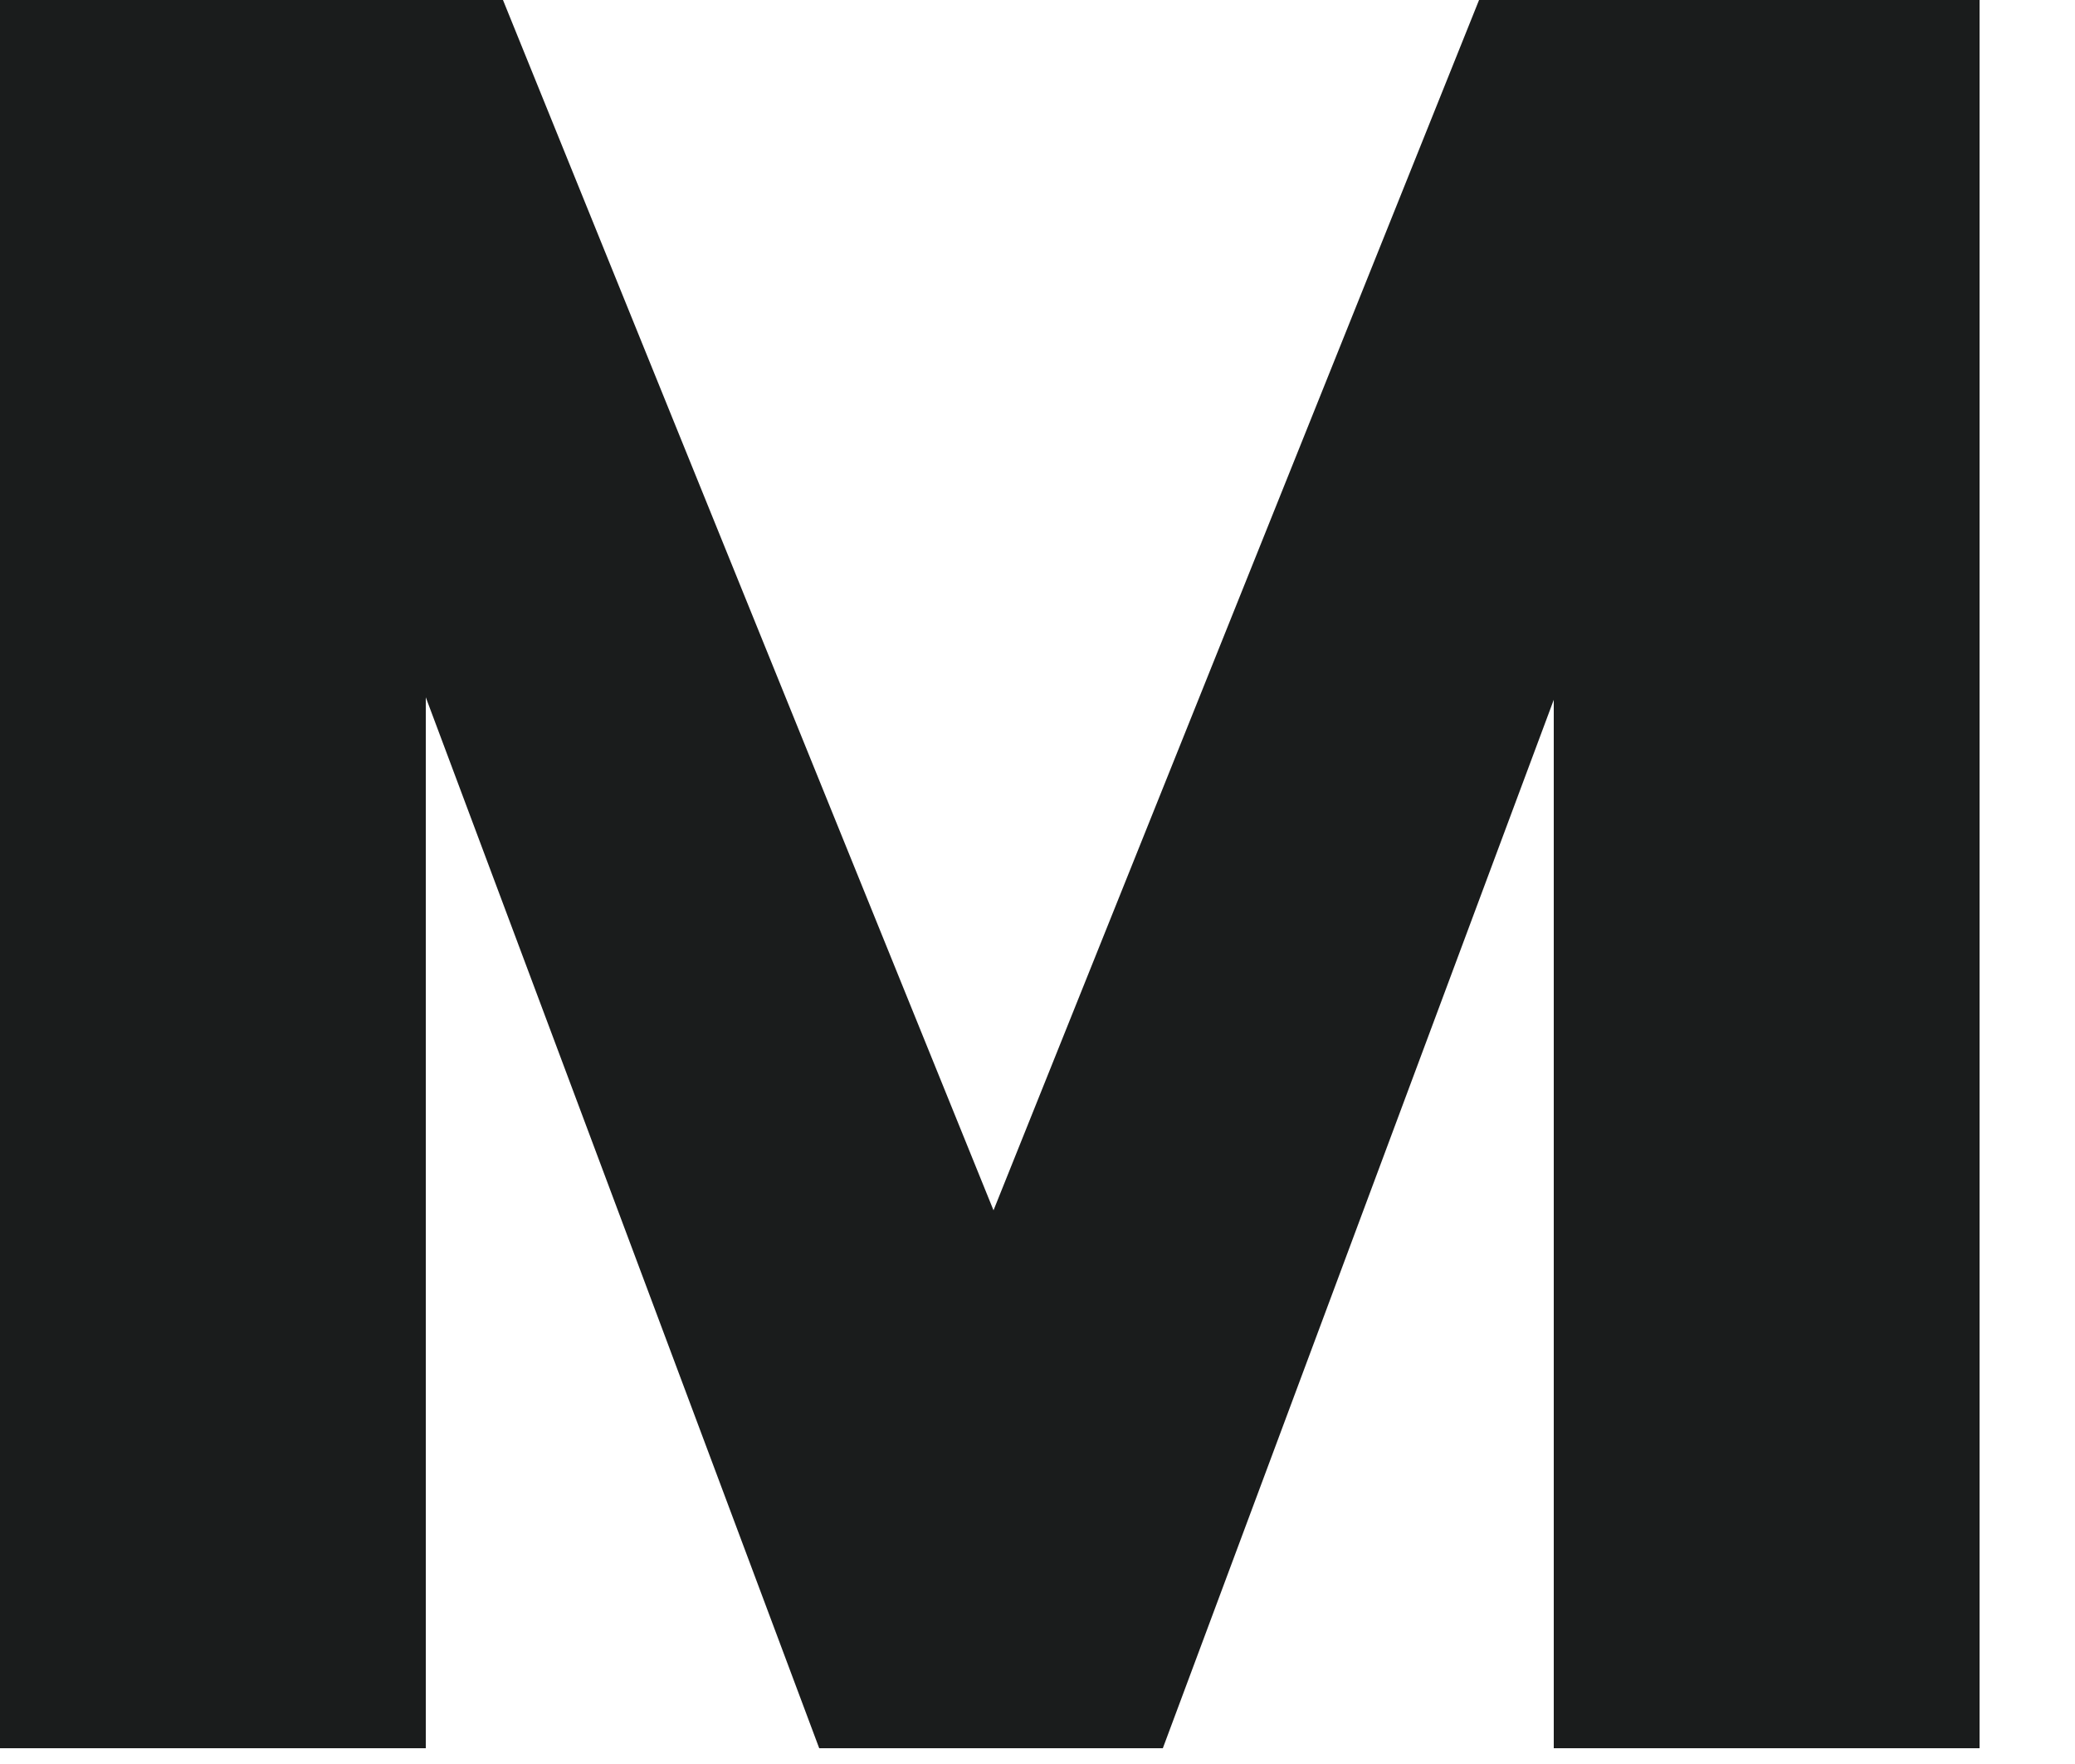 <svg xmlns="http://www.w3.org/2000/svg" width="20" height="17" fill="none" viewBox="0 0 20 17"><path fill="#1a1c1c" d="M19.08 0v16.848h-4.104V6.744l-3.768 10.104H7.896L4.104 6.72v10.128H0V0h4.848l4.728 11.664L14.256 0z"/></svg>